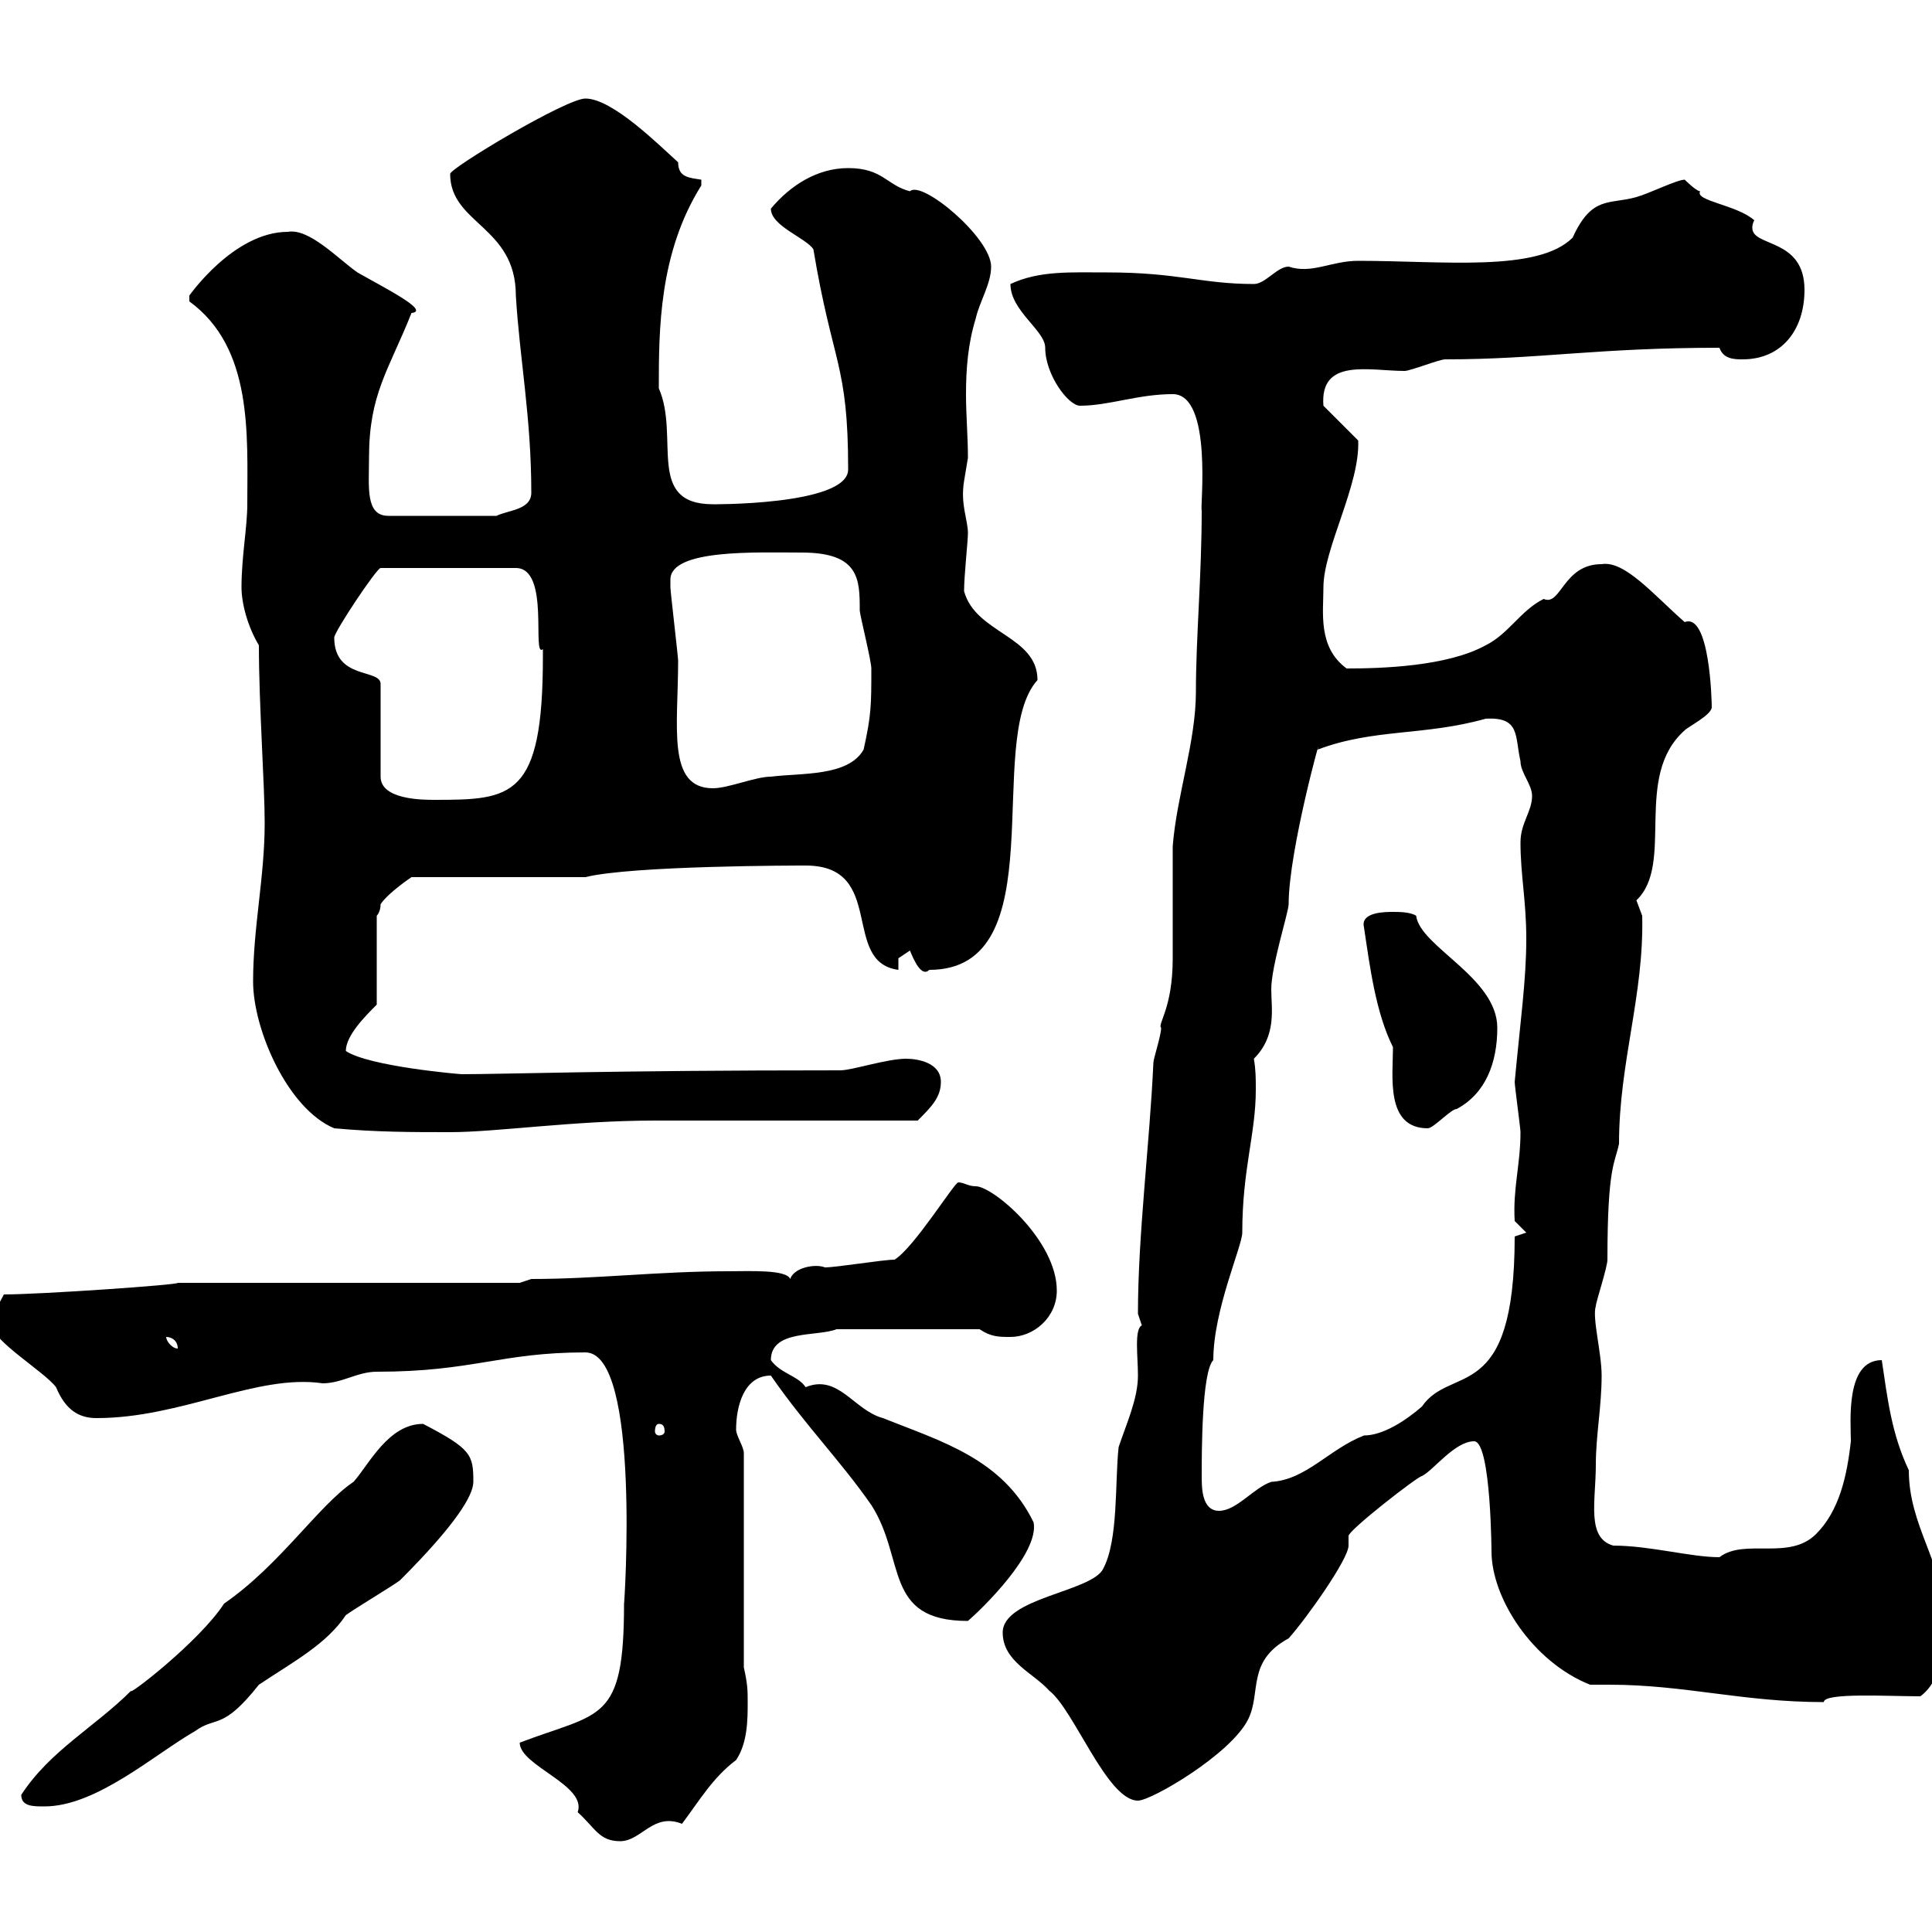 <svg xmlns="http://www.w3.org/2000/svg" xmlns:xlink="http://www.w3.org/1999/xlink" width="300" height="300"><path d="M80.70 270.60C80.70 274.20 91.20 277.20 89.70 281.40C92.40 283.80 93 285.90 96.30 285.90C99.60 285.90 101.40 281.40 105.90 283.20C108.60 279.60 110.70 276 114.30 273.30C116.10 270.60 116.10 267 116.10 264.30C116.10 262.50 116.10 261.60 115.50 258.90L115.50 225.60C115.50 224.70 114.30 222.90 114.30 222C114.30 218.40 115.50 213.60 119.70 213.60C125.10 221.40 130.50 226.80 135.30 233.70C140.70 242.10 137.10 251.70 150.30 251.70C152.40 249.90 161.40 241.20 160.50 236.40C155.70 226.50 146.10 223.80 137.10 220.20C132.60 219 130.20 213.30 125.10 215.40C123.90 213.60 121.20 213.30 119.70 211.20C119.70 206.40 126.90 207.60 129.90 206.40L152.10 206.40C153.90 207.60 155.10 207.60 156.90 207.60C160.50 207.60 164.10 204.60 164.10 200.40C164.10 192.60 154.20 184.20 151.50 184.20C150.30 184.20 149.70 183.60 148.80 183.60C148.20 183.60 141.90 193.80 138.90 195.60C137.10 195.60 129.90 196.80 128.10 196.80C126.60 196.20 123.30 196.80 122.70 198.60C122.10 197.10 116.40 197.40 113.10 197.40C102.30 197.40 92.70 198.60 82.50 198.60L80.70 199.20L27.60 199.20C27.90 199.50 6.30 201 0.60 201C-0.30 202.80-1.20 204-1.20 205.80C-1.20 208.20 6.90 213 8.70 215.40C10.20 219 12.30 220.20 15 220.20C28.20 220.20 39.90 213.30 50.10 214.80C53.10 214.80 55.50 213 58.50 213C73.50 213 77.70 210 90.90 210C99.60 210 96.90 249.90 96.90 249C96.90 267.60 93.30 265.80 80.70 270.60ZM3.30 278.70C3.30 280.50 5.10 280.50 6.90 280.50C15 280.50 24 272.40 30.30 268.80C33.60 266.40 34.50 268.80 40.20 261.60C45.60 258 50.70 255.30 53.70 250.80C54.90 249.90 60.90 246.30 62.10 245.40C70.80 236.70 73.50 232.20 73.50 230.10C73.50 225.90 73.20 225 65.70 221.10C60.30 221.10 57.30 227.40 54.90 230.10C49.50 233.70 43.50 243 34.80 249C30.90 255 19.50 263.70 20.40 262.50C14.70 268.20 7.80 271.80 3.30 278.70ZM155.70 253.50C155.70 258 160.50 259.80 162.90 262.50C166.80 265.50 171.90 279.60 176.70 279.60C178.80 279.60 191.10 272.40 193.80 267C195.90 262.80 193.50 258 200.10 254.40C202.80 251.40 209.40 242.10 209.40 240C209.40 239.10 209.40 238.80 209.40 238.50C209.40 237.60 220.20 229.20 220.80 229.20C222.60 228.30 225.90 223.80 228.90 223.80C231.60 223.80 231.60 242.10 231.60 240.90C231.60 248.10 237.90 258 246.90 261.60C247.80 261.60 249 261.60 249.90 261.60C261.60 261.60 270.60 264.30 283.20 264.30C283.20 262.80 293.10 263.40 298.20 263.40C301.80 260.70 301.80 255.30 301.80 250.80C301.80 242.70 296.40 237 296.40 228.30C293.70 222.60 293.10 217.20 292.20 211.20C286.50 211.20 287.40 220.80 287.40 223.80C286.80 229.20 285.60 234.60 282 238.20C277.80 242.40 270.90 238.80 267 241.80C262.50 241.80 256.20 240 250.50 240C246.30 238.80 247.80 233.10 247.80 227.40C247.80 222.90 248.70 218.40 248.70 213.60C248.70 210 247.20 204.60 247.80 202.80C247.80 202.20 249.60 196.80 249.60 195.60C249.60 180.90 250.80 180.60 251.40 177.60C251.40 165 255.30 154.50 255 142.20C255 142.20 254.10 139.80 254.10 139.80C260.10 134.10 253.50 120.60 261.60 113.40C262.20 112.80 265.80 111 265.80 109.80C265.80 108.90 265.50 95.10 261.60 96.60C256.80 92.40 252.30 87 248.70 87.60C242.70 87.60 242.40 94.20 239.70 93C236.10 94.80 234.30 98.40 230.70 100.20C224.70 103.50 214.50 103.80 209.10 103.80C204.60 100.50 205.50 95.10 205.50 91.20C205.50 85.20 211.20 75.30 210.90 68.40L205.50 63C204.90 55.50 212.70 57.60 218.10 57.60C219 57.60 223.50 55.80 224.40 55.80C239.10 55.80 247.80 54 267 54C267.60 55.80 269.40 55.80 270.60 55.80C276.60 55.80 280.20 51.30 280.20 45C280.20 36.90 272.10 38.40 272.10 35.40C272.10 35.10 272.10 34.80 272.40 34.20C269.70 31.80 263.10 31.20 264 29.70C263.40 29.70 261.60 27.90 261.60 27.90C260.40 27.90 256.20 30 254.10 30.60C249.90 31.80 247.20 30.30 244.20 36.90C238.80 42.30 224.10 40.50 210.90 40.50C206.70 40.50 203.70 42.60 200.10 41.40C198.30 41.40 196.50 44.10 194.70 44.10C186.60 44.10 183 42.30 171.90 42.30C166.20 42.30 161.40 42 156.90 44.10C156.90 48.30 162.30 51.30 162.30 54C162.30 58.20 165.90 63 167.70 63C172.20 63 176.70 61.20 182.10 61.20C188.40 61.20 186.30 79.20 186.60 79.20C186.60 89.40 185.70 99 185.70 107.40C185.70 115.20 182.70 123.60 182.10 131.40C182.10 133.20 182.10 147 182.10 148.80C182.10 156.60 179.70 159 180.30 159.60C180.30 160.80 179.10 164.40 179.10 165C178.50 177.90 176.70 191.70 176.70 204C176.70 204 177.30 205.80 177.30 205.80C176.10 206.40 176.70 210.60 176.70 213.60C176.70 217.20 174.90 221.10 173.70 224.70C173.10 230.10 173.70 239.10 171.30 243.60C169.50 247.20 155.70 248.10 155.70 253.50ZM186.60 229.20C186.60 225.60 186.60 213 188.40 211.20C188.40 203.40 192.90 193.50 192.90 191.40C192.90 181.50 195 176.10 195 169.20C195 167.40 195 166.20 194.70 164.40C198.30 160.80 197.40 156.60 197.40 153.60C197.40 150 200.10 141.60 200.10 140.40C200.10 132 205.50 112.80 204.60 116.40C213.30 113.10 221.10 114.30 230.70 111.60C236.10 111.30 235.20 114.30 236.10 118.20C236.10 120 237.90 121.80 237.90 123.60C237.90 126 236.10 127.80 236.10 130.80C236.10 135.90 237 139.80 237 145.80C237 152.10 236.10 158.40 235.20 168C235.20 168.60 236.10 175.20 236.10 175.80C236.10 180.90 234.90 184.50 235.20 189.60L237 191.40L235.20 192C235.20 218.40 225.30 211.80 220.80 218.40C218.40 220.50 214.80 222.90 211.80 222.90C206.40 225 202.80 229.80 197.40 230.10C194.70 231 192 234.60 189.30 234.60C186.60 234.60 186.60 231 186.60 229.20ZM102.30 221.10C102.90 221.10 103.20 221.40 103.20 222.30C103.20 222.60 102.90 222.90 102.30 222.90C102 222.90 101.70 222.60 101.70 222.30C101.70 221.40 102 221.10 102.30 221.10ZM25.80 207.60C26.70 207.60 27.60 208.20 27.60 209.40C26.70 209.40 25.80 208.20 25.80 207.60ZM51.90 175.20C58.50 175.80 63.90 175.80 69.90 175.80C77.10 175.80 89.10 174 101.70 174C107.70 174 135.90 174 142.50 174C144.60 171.90 146.10 170.40 146.10 168C146.10 165 142.50 164.40 140.70 164.40C137.70 164.40 132.30 166.20 130.50 166.20C94.20 166.20 78.60 166.80 71.70 166.80C71.40 166.80 57.30 165.60 53.70 163.20C53.70 160.80 56.70 157.80 58.50 156L58.50 142.20C58.50 142.20 59.10 141.60 59.10 140.40C60.30 138.60 63.90 136.20 63.90 136.20L90.90 136.20C98.10 134.40 123.90 134.40 125.10 134.40C137.70 134.40 130.50 149.40 139.50 150.60L139.50 148.80C139.50 148.80 141.30 147.60 141.30 147.60C141.90 149.10 143.10 151.80 144.30 150.60C164.10 150.60 152.70 114.90 161.10 105.60C161.10 98.70 151.50 98.40 149.70 91.80C149.70 89.40 150.30 84 150.30 82.80C150.30 80.70 149.10 78.30 149.70 74.70C149.70 74.70 150.30 71.10 150.30 71.10C150.30 67.80 150 64.50 150 61.20C150 57.30 150.30 53.40 151.50 49.50C152.10 46.80 153.90 44.10 153.90 41.40C153.90 36.90 143.10 27.90 141.30 29.70C137.70 28.80 137.10 26.10 131.70 26.10C126.90 26.10 122.70 28.80 119.70 32.40C119.70 35.10 125.10 36.90 126.30 38.70C129.30 56.70 131.70 56.40 131.70 72.90C131.70 78.60 109.50 78.30 110.70 78.30C100.20 78.30 105.60 67.80 102.30 60.30C102.30 51.30 102.30 39.30 108.90 28.80C108.90 28.80 108.90 28.80 108.90 27.90C107.10 27.60 105.30 27.60 105.30 25.20C102.30 22.50 95.10 15.30 90.90 15.30C87.90 15.30 69.90 26.10 69.90 27C69.90 34.80 80.10 35.10 80.10 45.90C80.70 55.80 82.50 64.80 82.50 76.50C82.50 79.20 78.90 79.20 77.10 80.10L60.30 80.10C56.70 80.10 57.30 75.60 57.30 71.10C57.30 61.20 60.30 57.60 63.90 48.60C66.90 48.30 59.70 44.70 55.50 42.30C52.50 40.20 48 35.40 44.70 36C36.30 36 29.40 45.90 29.40 45.90C29.40 46.80 29.40 46.80 29.40 46.80C39.30 54 38.40 67.50 38.40 78.30C38.40 81.90 37.50 86.40 37.50 91.20C37.50 93.60 38.40 97.20 40.20 100.20C40.20 109.50 41.10 121.80 41.10 127.80C41.10 136.20 39.30 144 39.30 152.40C39.30 159.90 44.70 172.20 51.90 175.20ZM216.30 162.60C216.30 167.10 215.10 175.20 221.70 175.20C222.60 175.20 225.30 172.20 226.20 172.20C230.70 169.80 232.50 165 232.50 159.60C232.50 151.80 220.50 147 219.90 142.20C219 141.60 217.20 141.60 216.30 141.60C215.10 141.60 211.20 141.60 211.80 144C212.70 150 213.60 157.20 216.30 162.60ZM51.90 99C51.90 98.10 58.50 88.20 59.10 88.20L80.10 88.20C85.50 88.20 82.50 102.30 84.30 100.80C84.30 102 84.30 102 84.30 102C84.30 123.90 79.50 124.20 67.50 124.20C65.70 124.20 59.10 124.20 59.10 120.60L59.10 106.20C59.10 103.80 51.90 105.60 51.90 99ZM104.10 90C104.10 85.20 117.60 85.80 124.50 85.80C133.50 85.80 133.50 90 133.50 94.80C133.50 95.40 135.30 102.60 135.30 103.80C135.30 109.50 135.30 111 134.10 116.40C131.70 120.60 124.50 120 119.70 120.60C117.30 120.60 113.10 122.40 110.70 122.40C103.50 122.40 105.30 112.80 105.30 102.60C105.30 102 104.10 91.80 104.10 91.20C104.10 91.20 104.10 90 104.10 90Z"/></svg>